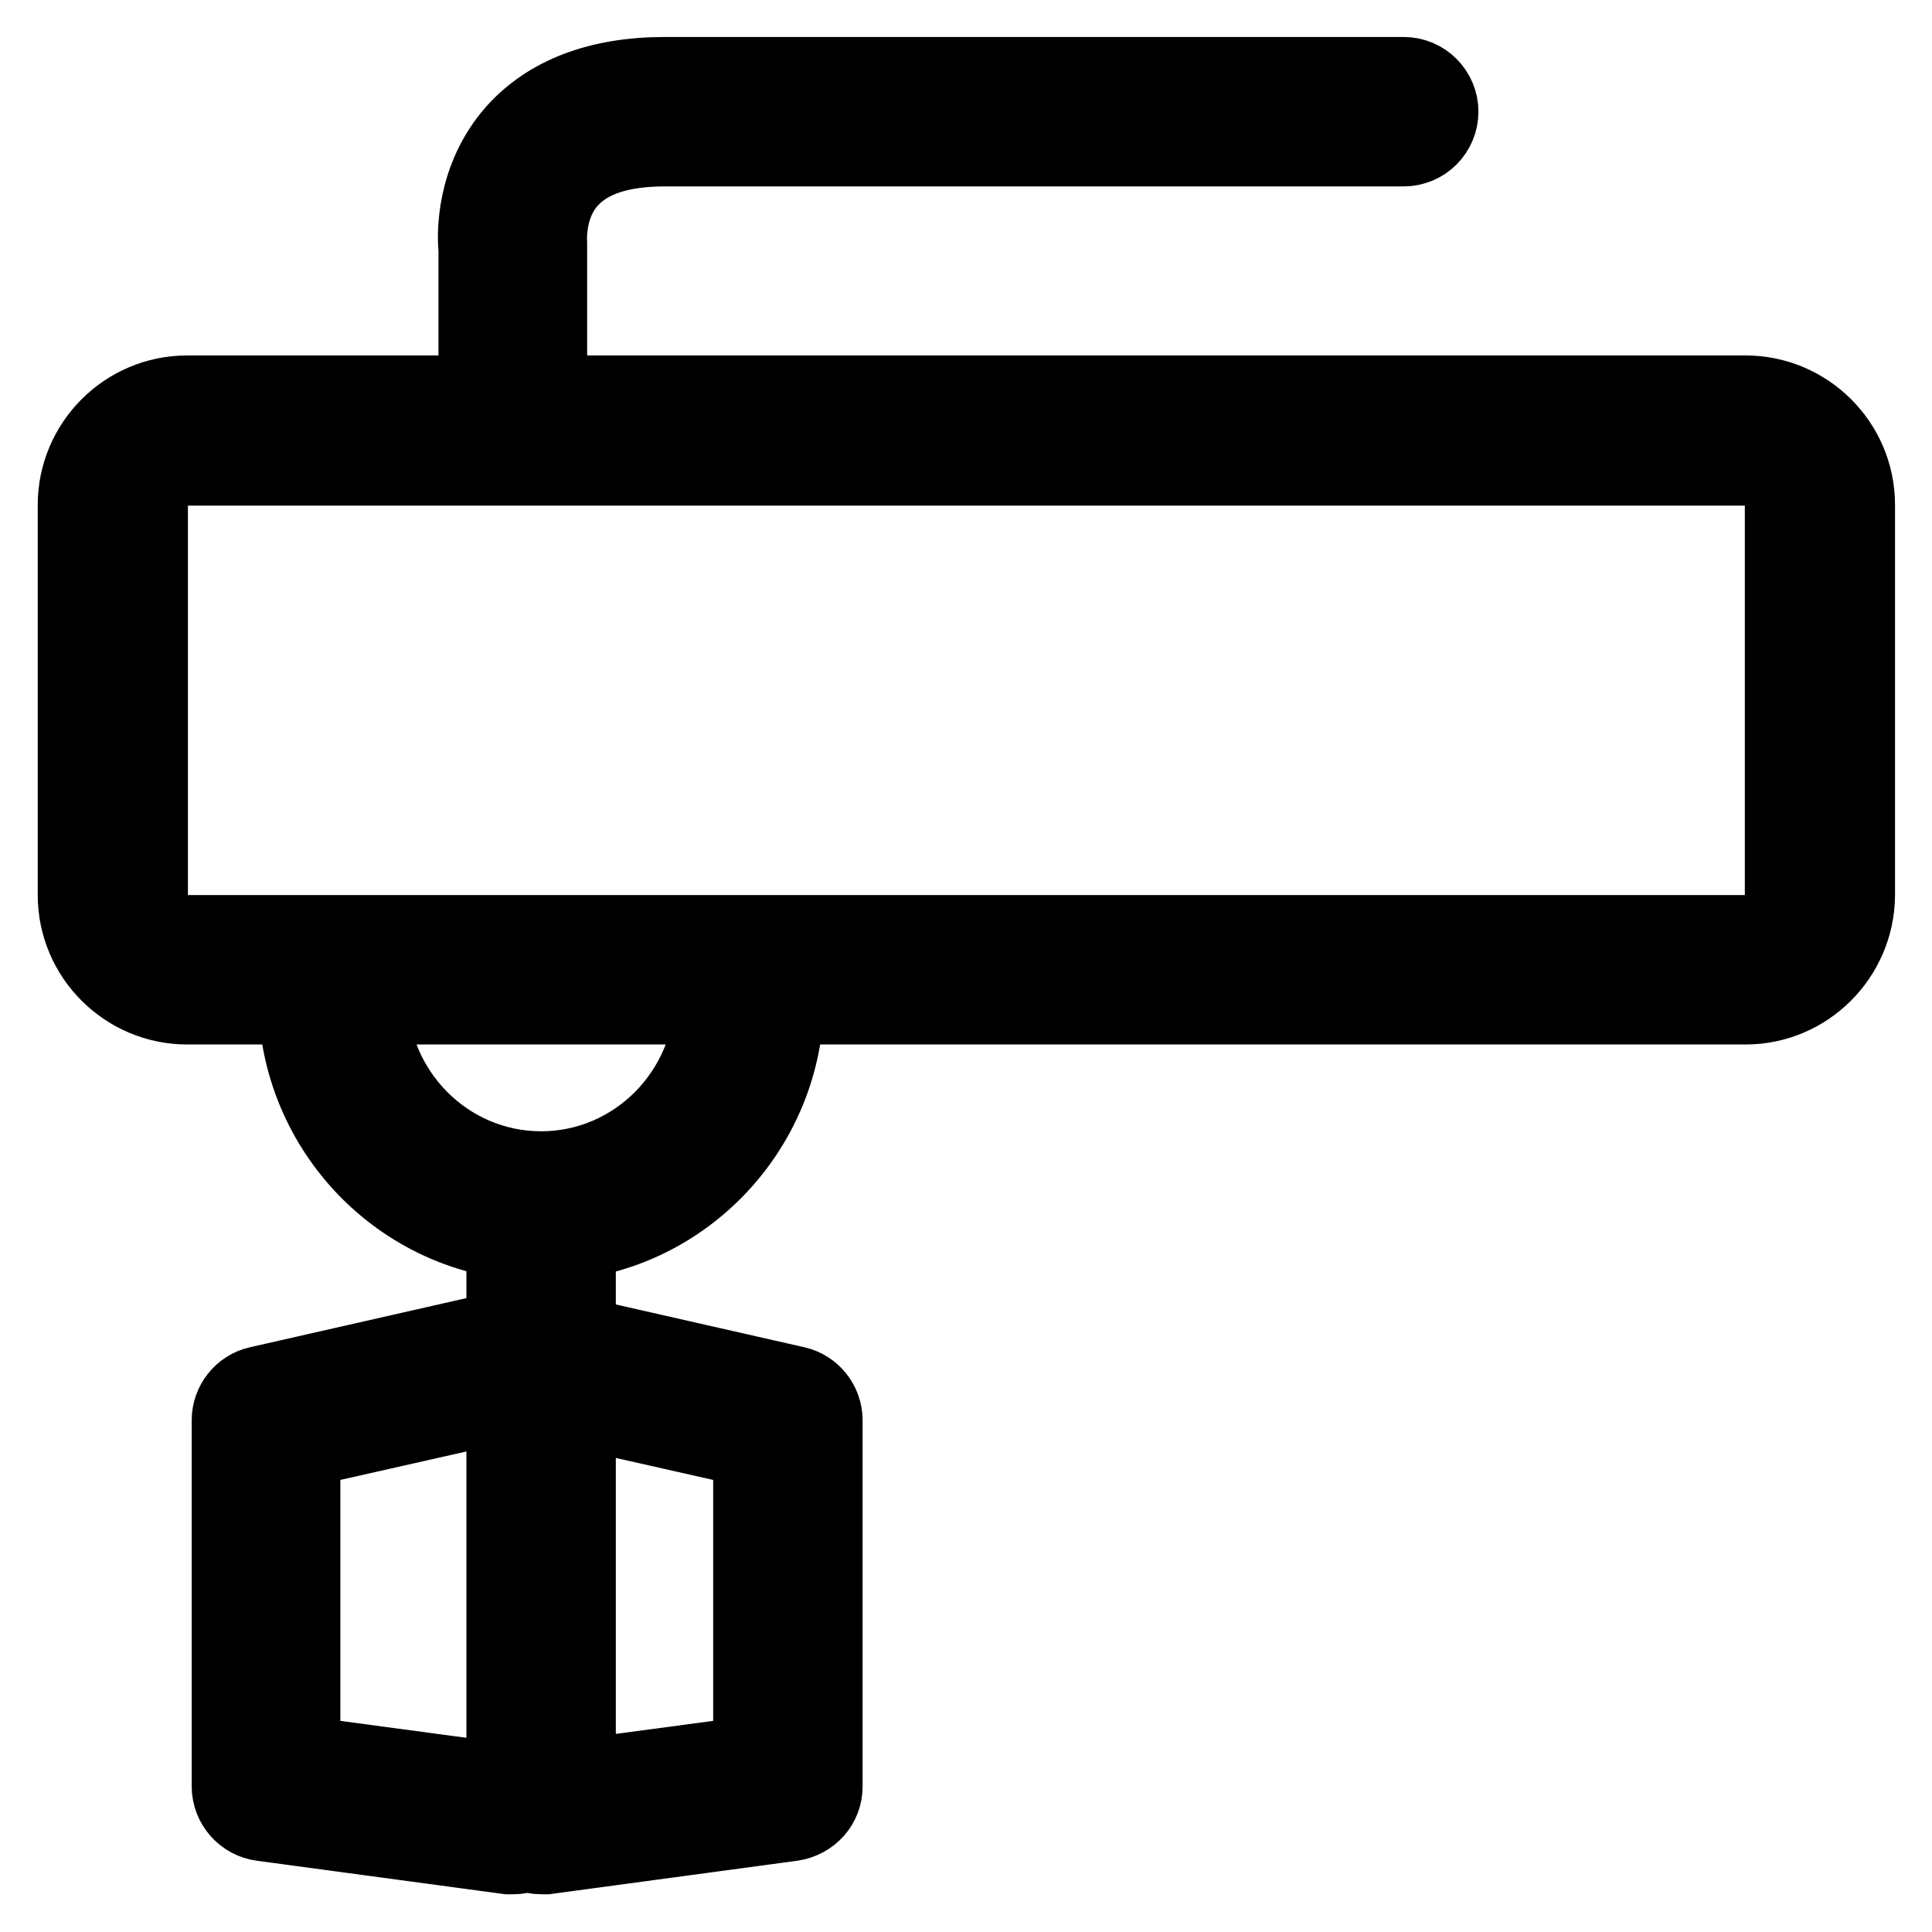 <?xml version="1.0" encoding="utf-8"?>
<!-- Svg Vector Icons : http://www.onlinewebfonts.com/icon -->
<!DOCTYPE svg PUBLIC "-//W3C//DTD SVG 1.1//EN" "http://www.w3.org/Graphics/SVG/1.1/DTD/svg11.dtd">
<svg version="1.1" xmlns="http://www.w3.org/2000/svg" xmlns:xlink="http://www.w3.org/1999/xlink" x="0px" y="0px" viewBox="0 0 256 256" enable-background="new 0 0 256 256" xml:space="preserve">
<g> <path stroke-width="10" fill-opacity="0" stroke="#000000"  d="M231.3,133.4H24.8c-8.1,0-14.8-6.6-14.8-14.8V66.9c0-8.1,6.6-14.8,14.8-14.8h206.5 c8.1,0,14.8,6.6,14.8,14.8v51.8C246,126.8,239.4,133.4,231.3,133.4L231.3,133.4z M24.8,62c-2.7,0-4.9,2.2-4.9,4.9v51.8 c0,2.7,2.2,4.9,4.9,4.9h206.5c2.7,0,4.9-2.2,4.9-4.9V66.9c0-2.7-2.2-4.9-4.9-4.9H24.8z M71.8,164.8c-18,0-32.6-14.7-32.6-32.9 c0-2.7,2.2-4.9,4.9-4.9s4.9,2.2,4.9,4.9c0,12.7,10.2,23,22.7,23c12.5,0,22.7-10.3,22.7-23c0-2.7,2.2-4.9,4.9-4.9s4.9,2.2,4.9,4.9 C104.3,150,89.7,164.8,71.8,164.8z M71.7,243.2c-2.7,0-4.9-2.2-4.9-4.9v-78.4c0-2.7,2.2-4.9,4.9-4.9c2.7,0,4.9,2.2,4.9,4.9 c0,0,0,0,0,0v78.4C76.7,241,74.5,243.2,71.7,243.2C71.8,243.2,71.8,243.2,71.7,243.2z M68,246c-0.2,0-0.4,0-0.7,0l-32.6-4.4 c-2.4-0.3-4.3-2.4-4.3-4.9v-48.5c0-2.3,1.6-4.3,3.8-4.8l32.6-7.4c2.7-0.5,5.2,1.3,5.7,3.9c0.5,2.5-1.1,5-3.6,5.7l-28.8,6.5v40.3 l28.3,3.8c2.7,0.3,4.6,2.8,4.3,5.5C72.6,244.2,70.5,246,68,246z M71.7,246c-2.7,0-4.9-2.2-4.9-4.9c0-2.5,1.8-4.5,4.3-4.9l28.4-3.8 v-40.3l-28.8-6.5c-2.6-0.6-4.3-3.2-3.7-5.9c0.6-2.6,3.2-4.3,5.9-3.7l0,0l32.6,7.4c2.2,0.5,3.8,2.5,3.8,4.8v48.5 c0,2.5-1.8,4.5-4.3,4.9L72.4,246C72.2,246,72,246,71.7,246z M68,59.1c-2.7,0-4.9-2.2-4.9-4.9l0,0V33c-0.2-1.8-0.4-9.4,5.1-15.6 c4.4-4.9,11.1-7.5,19.9-7.5H186c2.7,0,4.9,2.2,4.9,4.9s-2.2,4.9-4.9,4.9H88.1c-5.9,0-10.1,1.4-12.6,4.2c-3.1,3.4-2.7,8.2-2.7,8.3 c0,0.2,0,0.4,0,0.6v21.4C72.9,56.9,70.7,59.1,68,59.1C68,59.1,68,59.1,68,59.1z"/></g>
</svg>